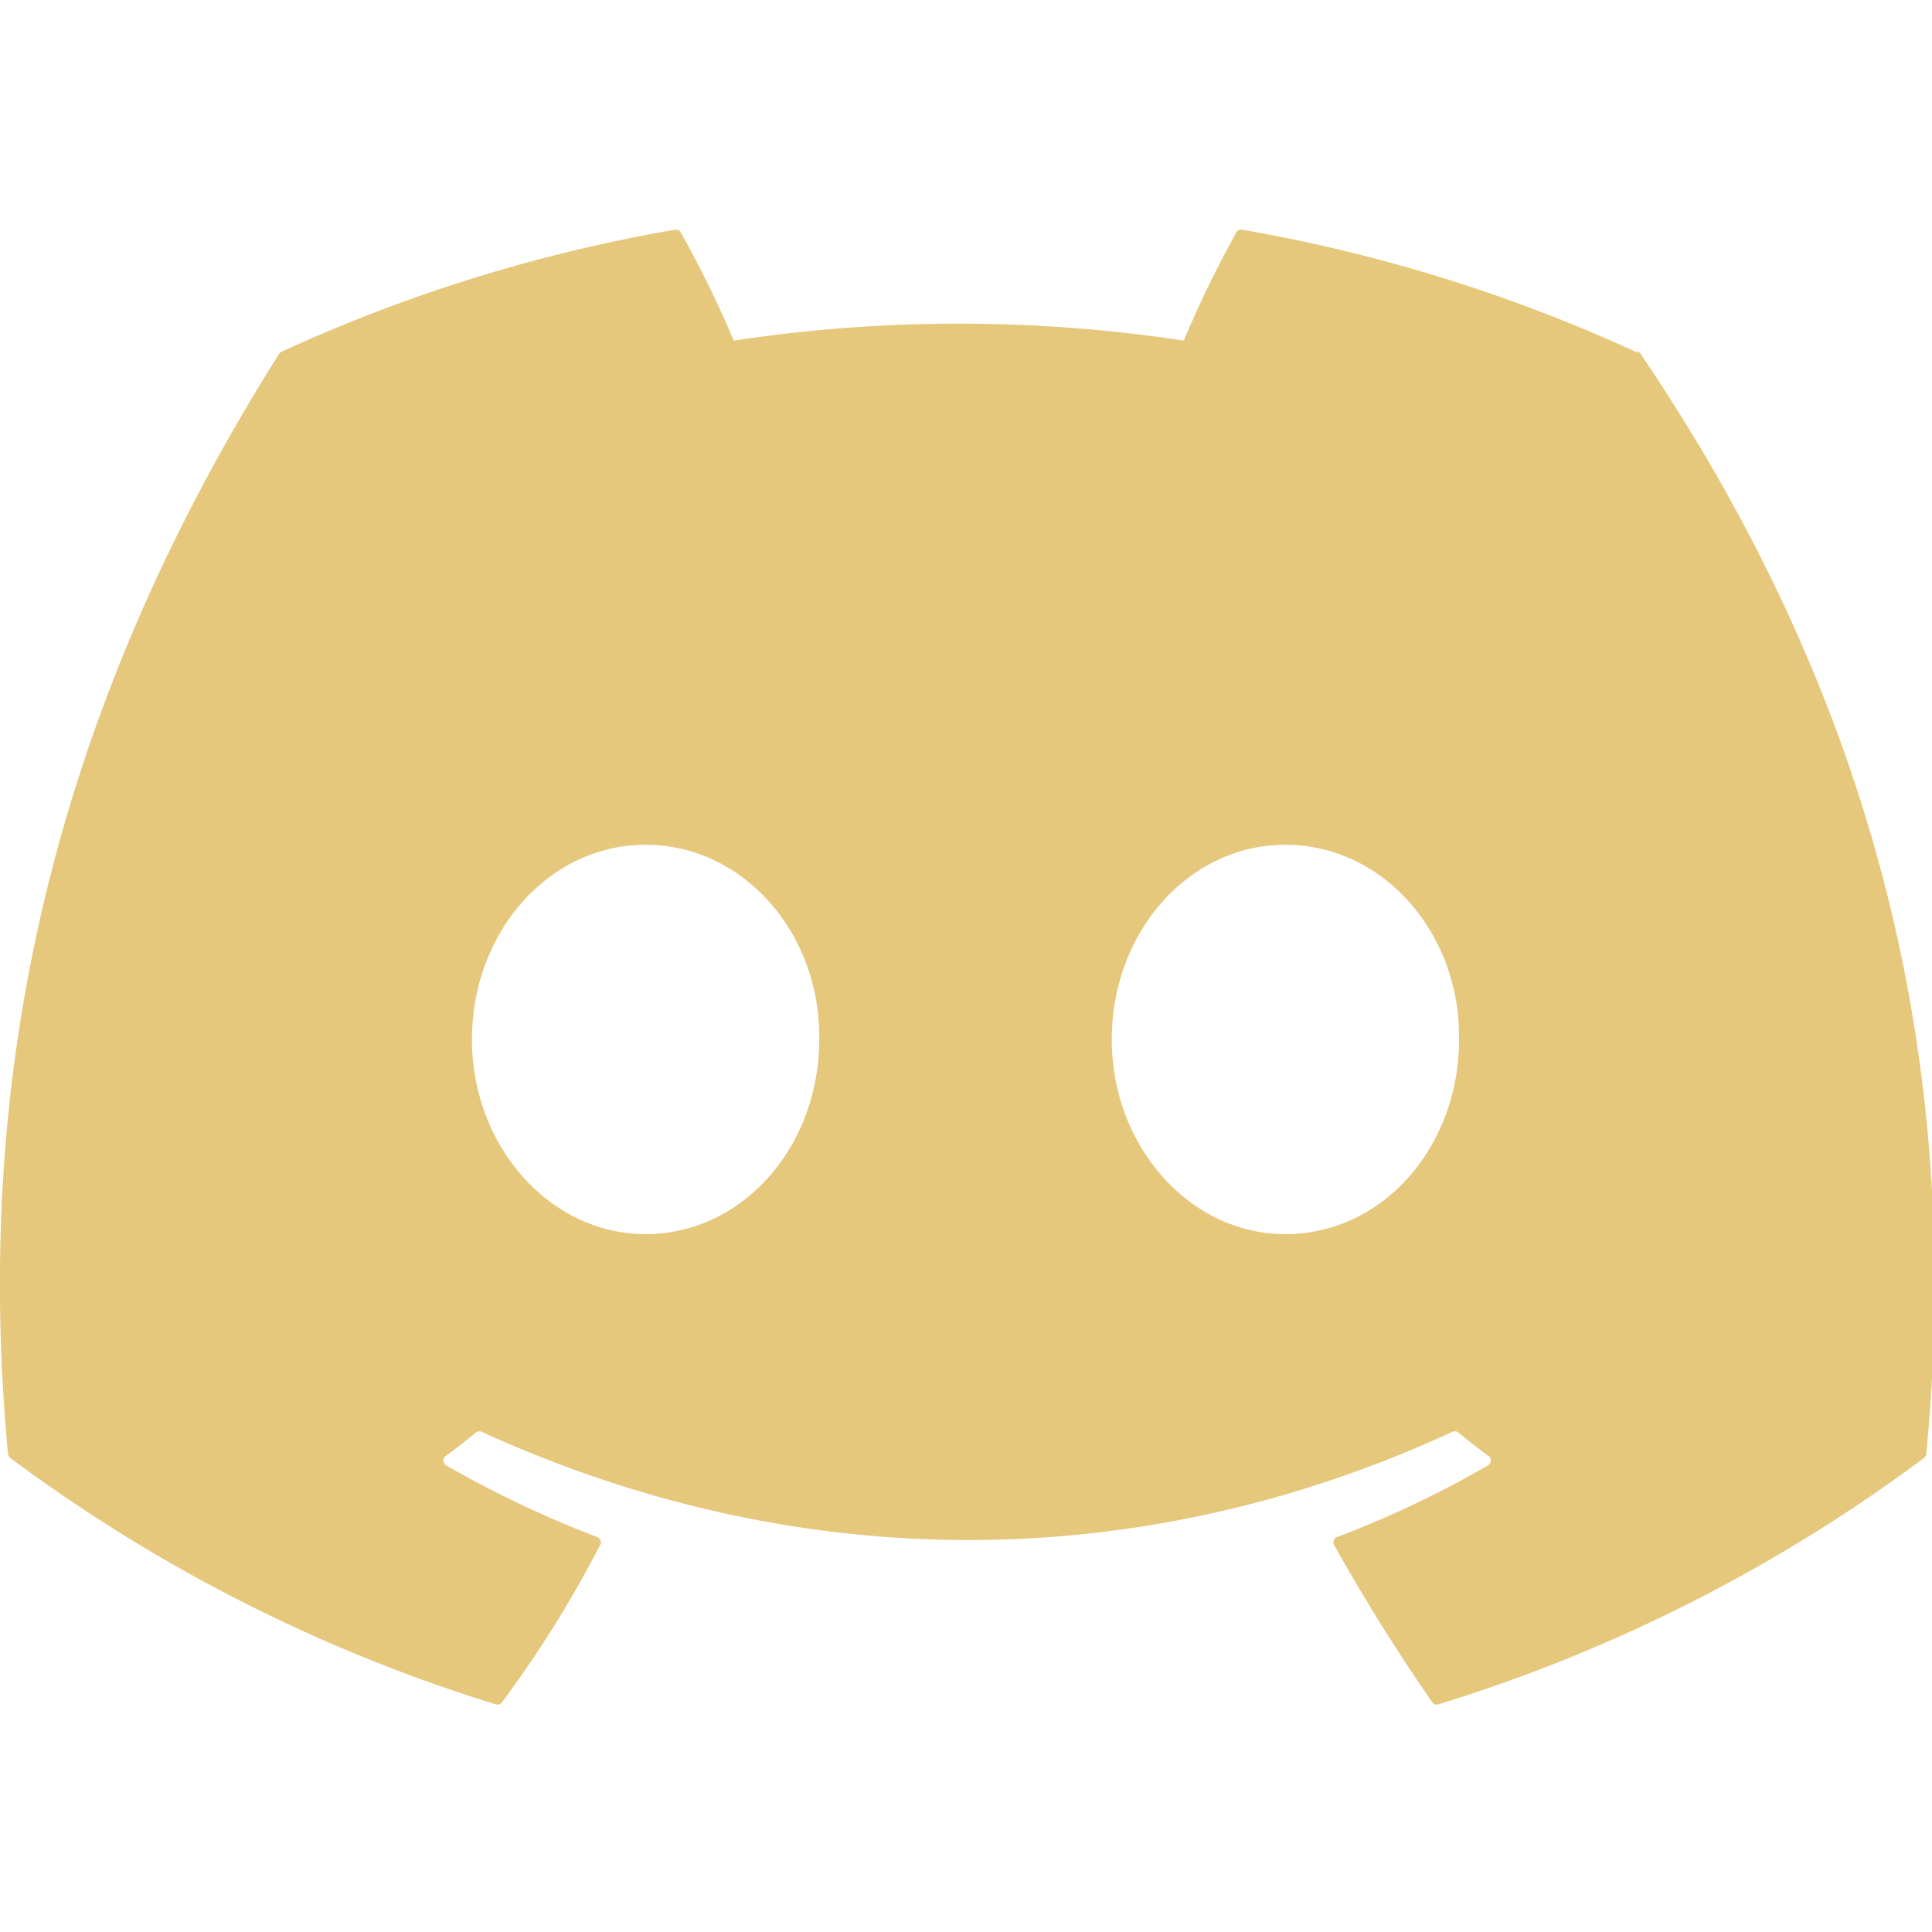 <svg xmlns="http://www.w3.org/2000/svg" role="img" viewBox="0 0 24 24" width="24" height="24">
  <title>Discord</title>
  <path fill="#E5C87C" d="M20.317 4.369a19.791 19.791 0 0 0-4.885-1.515.07.07 0 0 0-.075.035 13.726 13.726 0 0 0-.652 1.342 18.658 18.658 0 0 0-5.59 0 13.637 13.637 0 0 0-.657-1.342.07.07 0 0 0-.075-.035 19.736 19.736 0 0 0-4.885 1.515.064.064 0 0 0-.031.027C.533 9.045-.32 13.578.099 18.057a.081.081 0 0 0 .031.056 19.911 19.911 0 0 0 6.032 3.06.07.07 0 0 0 .075-.027 14.16 14.16 0 0 0 1.218-1.953.07.07 0 0 0-.038-.1 13.214 13.214 0 0 1-1.872-.888.07.07 0 0 1-.007-.118c.126-.094.252-.19.373-.291a.07.07 0 0 1 .071-.01c3.927 1.793 8.18 1.793 12.062 0a.07.07 0 0 1 .072.009c.122.1.247.197.373.291a.07.07 0 0 1-.006.118 12.594 12.594 0 0 1-1.873.889.07.07 0 0 0-.037.1c.375.672.78 1.317 1.218 1.953a.07.07 0 0 0 .075.027 19.87 19.87 0 0 0 6.033-3.06.081.081 0 0 0 .03-.056c.5-5.177-.838-9.66-3.549-13.661a.061.061 0 0 0-.031-.027ZM8.02 15.331c-1.183 0-2.157-1.085-2.157-2.419 0-1.333.955-2.418 2.157-2.418 1.21 0 2.174 1.094 2.157 2.418 0 1.334-.955 2.419-2.157 2.419Zm7.948 0c-1.183 0-2.157-1.085-2.157-2.419 0-1.333.955-2.418 2.157-2.418 1.21 0 2.174 1.094 2.157 2.418 0 1.334-.948 2.419-2.157 2.419Z"/>
</svg>